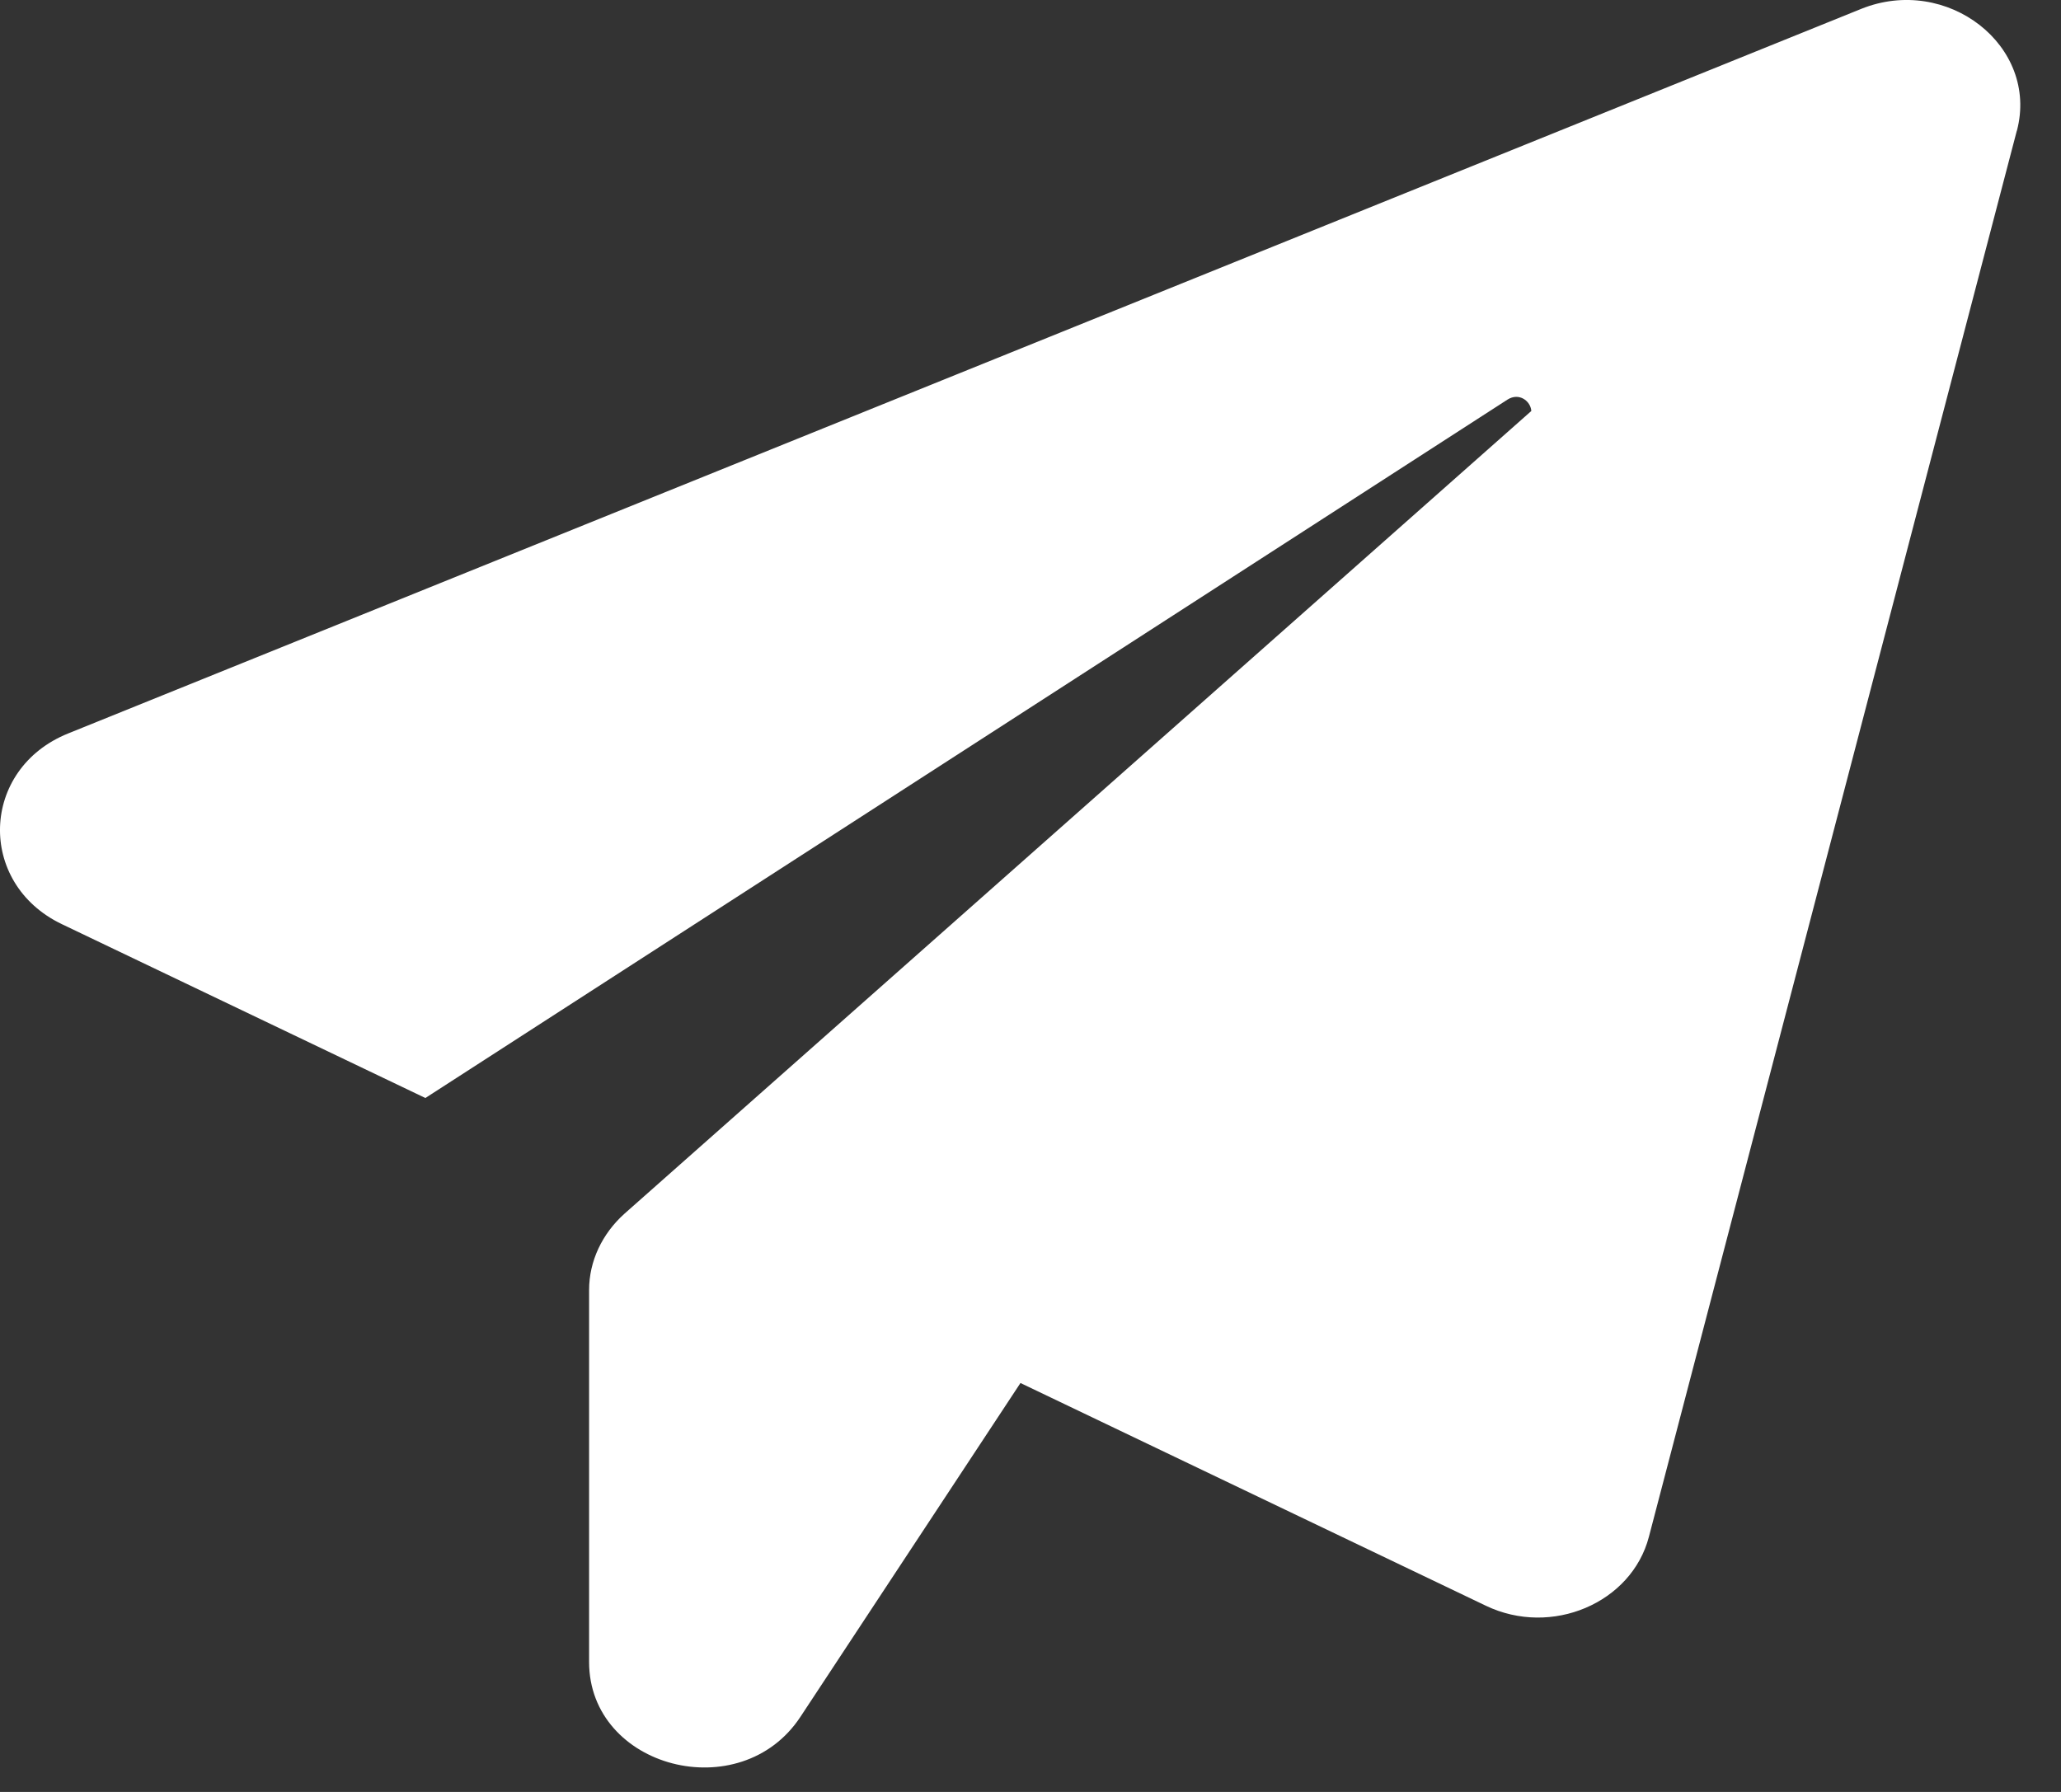<?xml version="1.0" encoding="UTF-8"?> <svg xmlns="http://www.w3.org/2000/svg" width="23" height="20" viewBox="0 0 23 20" fill="none"><rect x="0" y="0" width="23" height="20" fill="#333333" stroke="none"/><path d="M22.507 1.459L18.401 17.153C18.208 17.892 17.314 18.273 16.582 17.922L11.388 15.436L8.933 19.161C8.265 20.177 6.574 19.736 6.574 18.549V14.398C6.574 14.077 6.719 13.771 6.968 13.547L17.089 4.587C17.081 4.475 16.952 4.378 16.823 4.46L4.747 12.255L0.689 10.314C-0.261 9.858 -0.221 8.582 0.761 8.186L20.768 0.1C21.727 -0.288 22.757 0.511 22.508 1.459L22.507 1.459Z" fill="white"></path></svg> 
